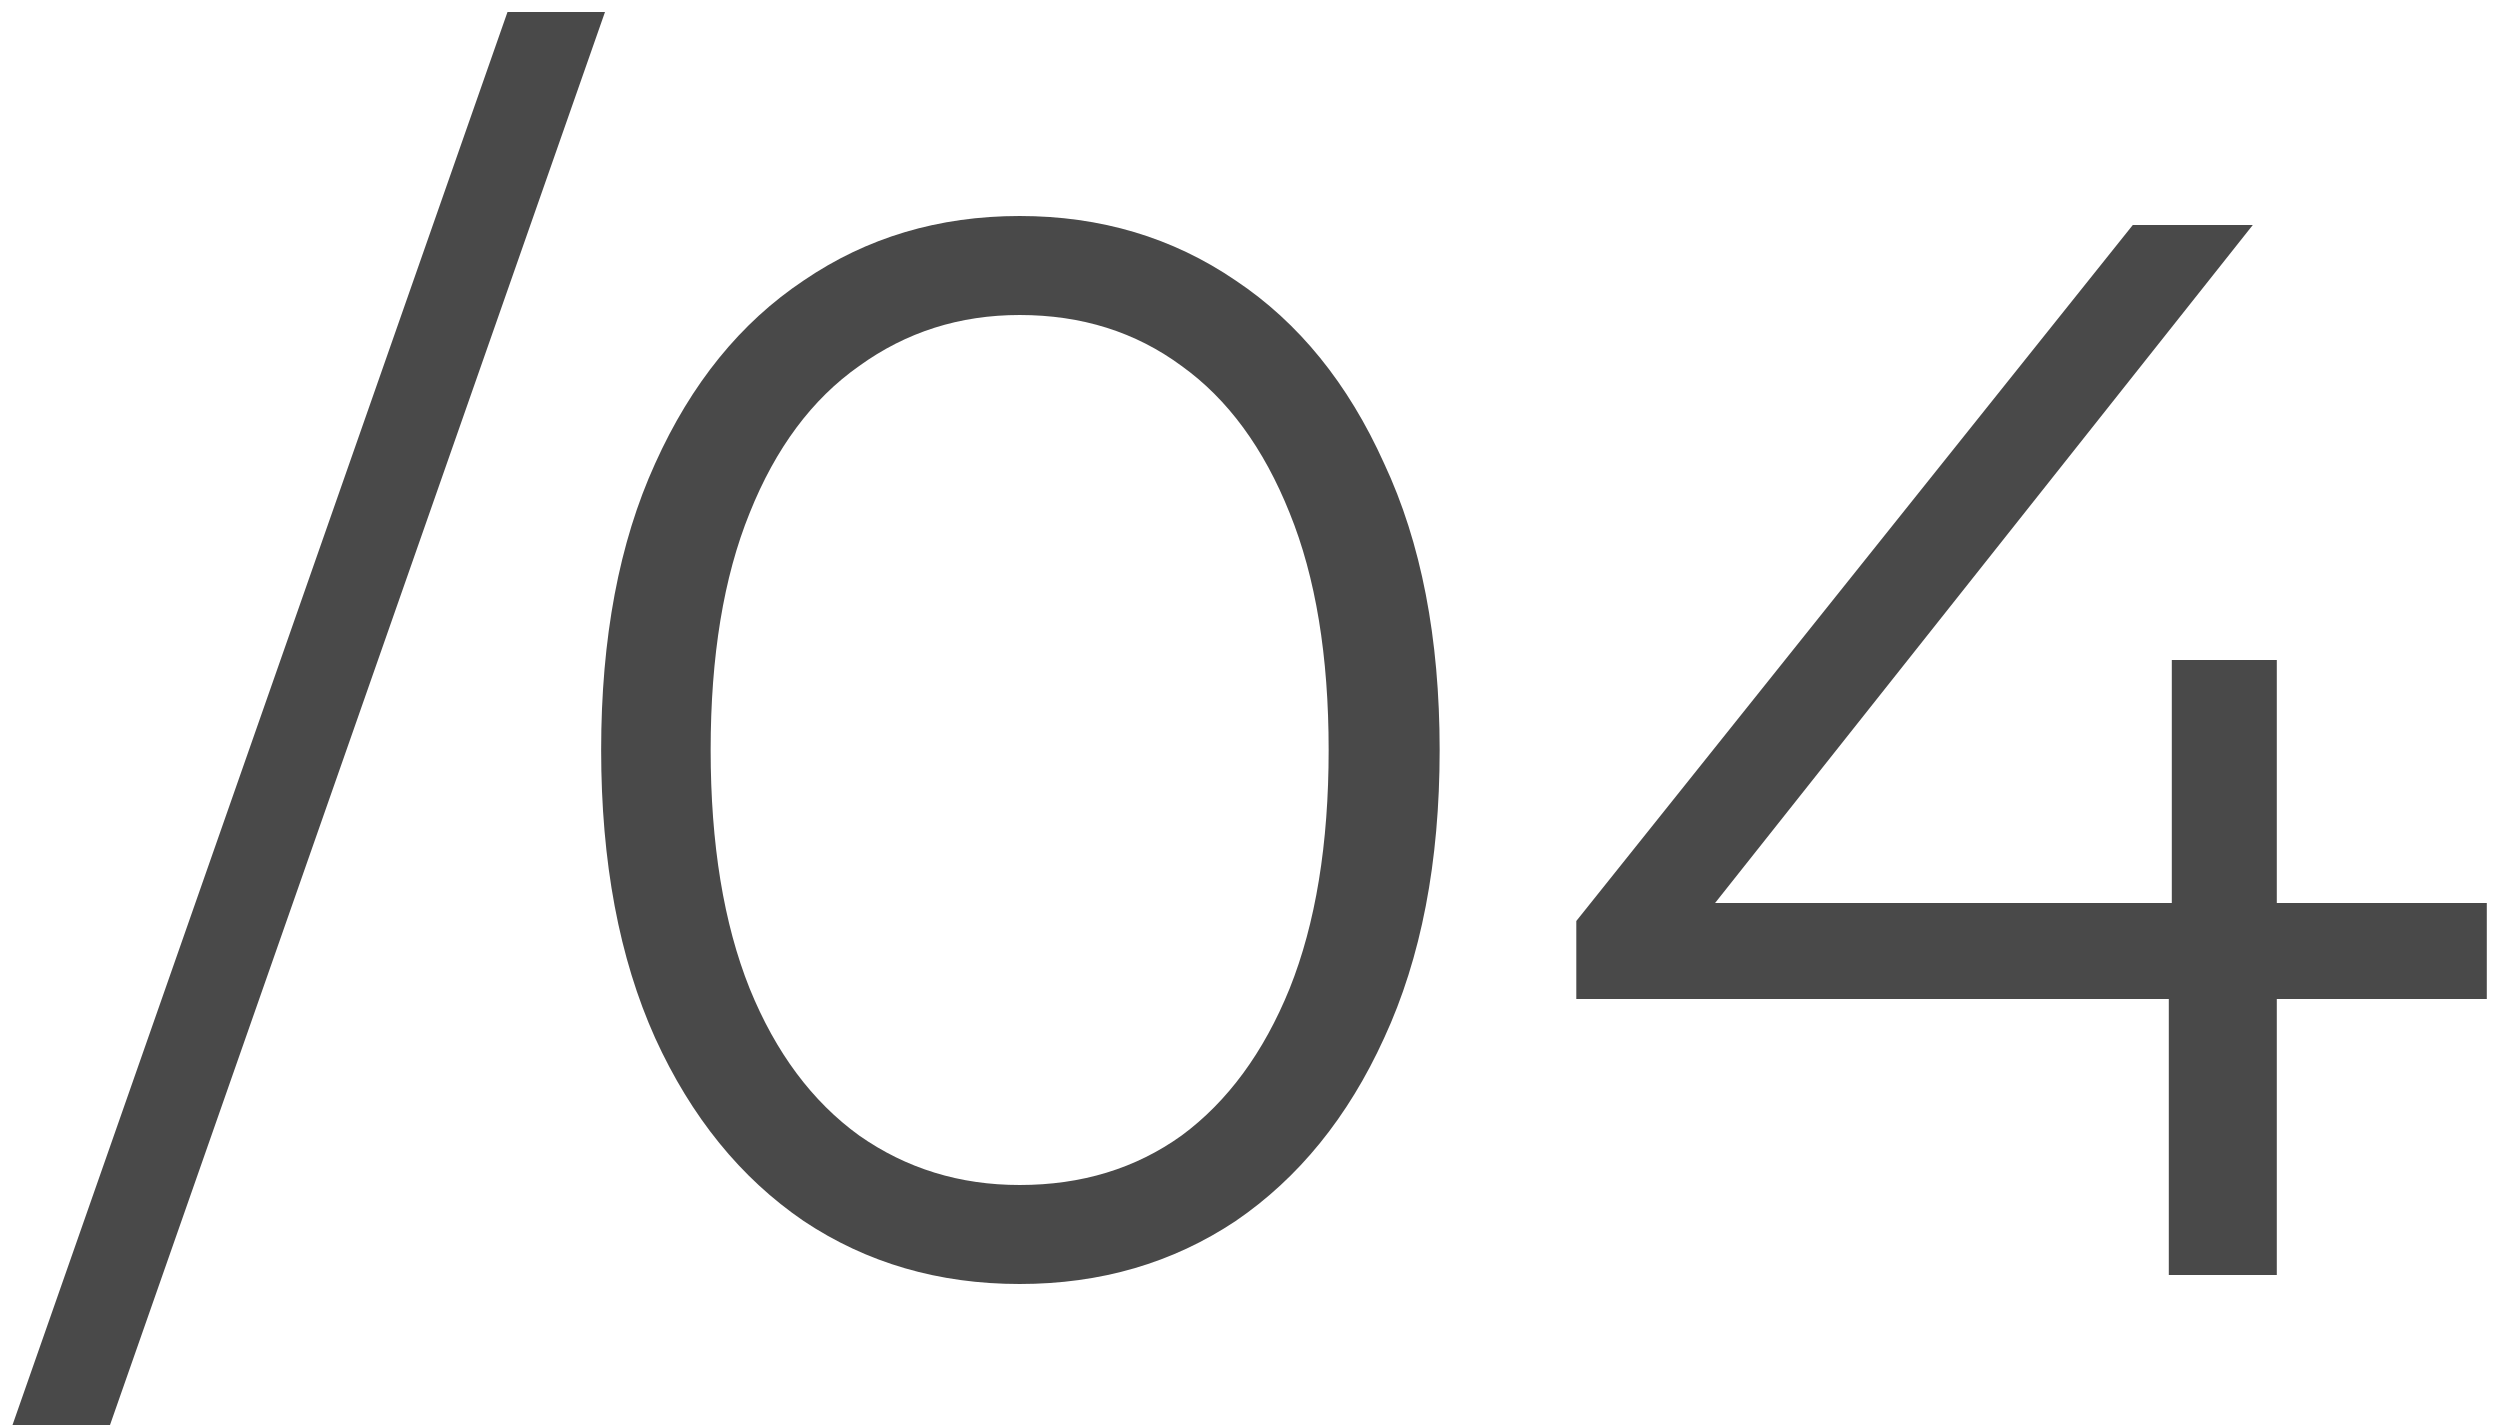 <?xml version="1.0" encoding="UTF-8"?> <svg xmlns="http://www.w3.org/2000/svg" width="100" height="57" viewBox="0 0 100 57" fill="none"> <path d="M0.5 57L20.3 0.48H24.2L4.4 57H0.5ZM40.786 51.36C37.546 51.36 34.666 50.52 32.146 48.84C29.626 47.12 27.646 44.68 26.206 41.52C24.766 38.32 24.046 34.48 24.046 30C24.046 25.52 24.766 21.7 26.206 18.54C27.646 15.34 29.626 12.9 32.146 11.22C34.666 9.5 37.546 8.64 40.786 8.64C44.026 8.64 46.906 9.5 49.426 11.22C51.946 12.9 53.926 15.34 55.366 18.54C56.846 21.7 57.586 25.52 57.586 30C57.586 34.48 56.846 38.32 55.366 41.52C53.926 44.68 51.946 47.12 49.426 48.84C46.906 50.52 44.026 51.36 40.786 51.36ZM40.786 47.4C43.266 47.4 45.426 46.74 47.266 45.42C49.106 44.06 50.546 42.1 51.586 39.54C52.626 36.94 53.146 33.76 53.146 30C53.146 26.24 52.626 23.08 51.586 20.52C50.546 17.92 49.106 15.96 47.266 14.64C45.426 13.28 43.266 12.6 40.786 12.6C38.386 12.6 36.246 13.28 34.366 14.64C32.486 15.96 31.026 17.92 29.986 20.52C28.946 23.08 28.426 26.24 28.426 30C28.426 33.76 28.946 36.94 29.986 39.54C31.026 42.1 32.486 44.06 34.366 45.42C36.246 46.74 38.386 47.4 40.786 47.4ZM63.052 39.96V36.84L85.312 9H90.112L68.032 36.84L65.692 36.12H99.472V39.96H63.052ZM86.752 51V39.96L86.872 36.12V26.4H91.072V51H86.752Z" fill="#363636" fill-opacity="0.9"></path> </svg> 